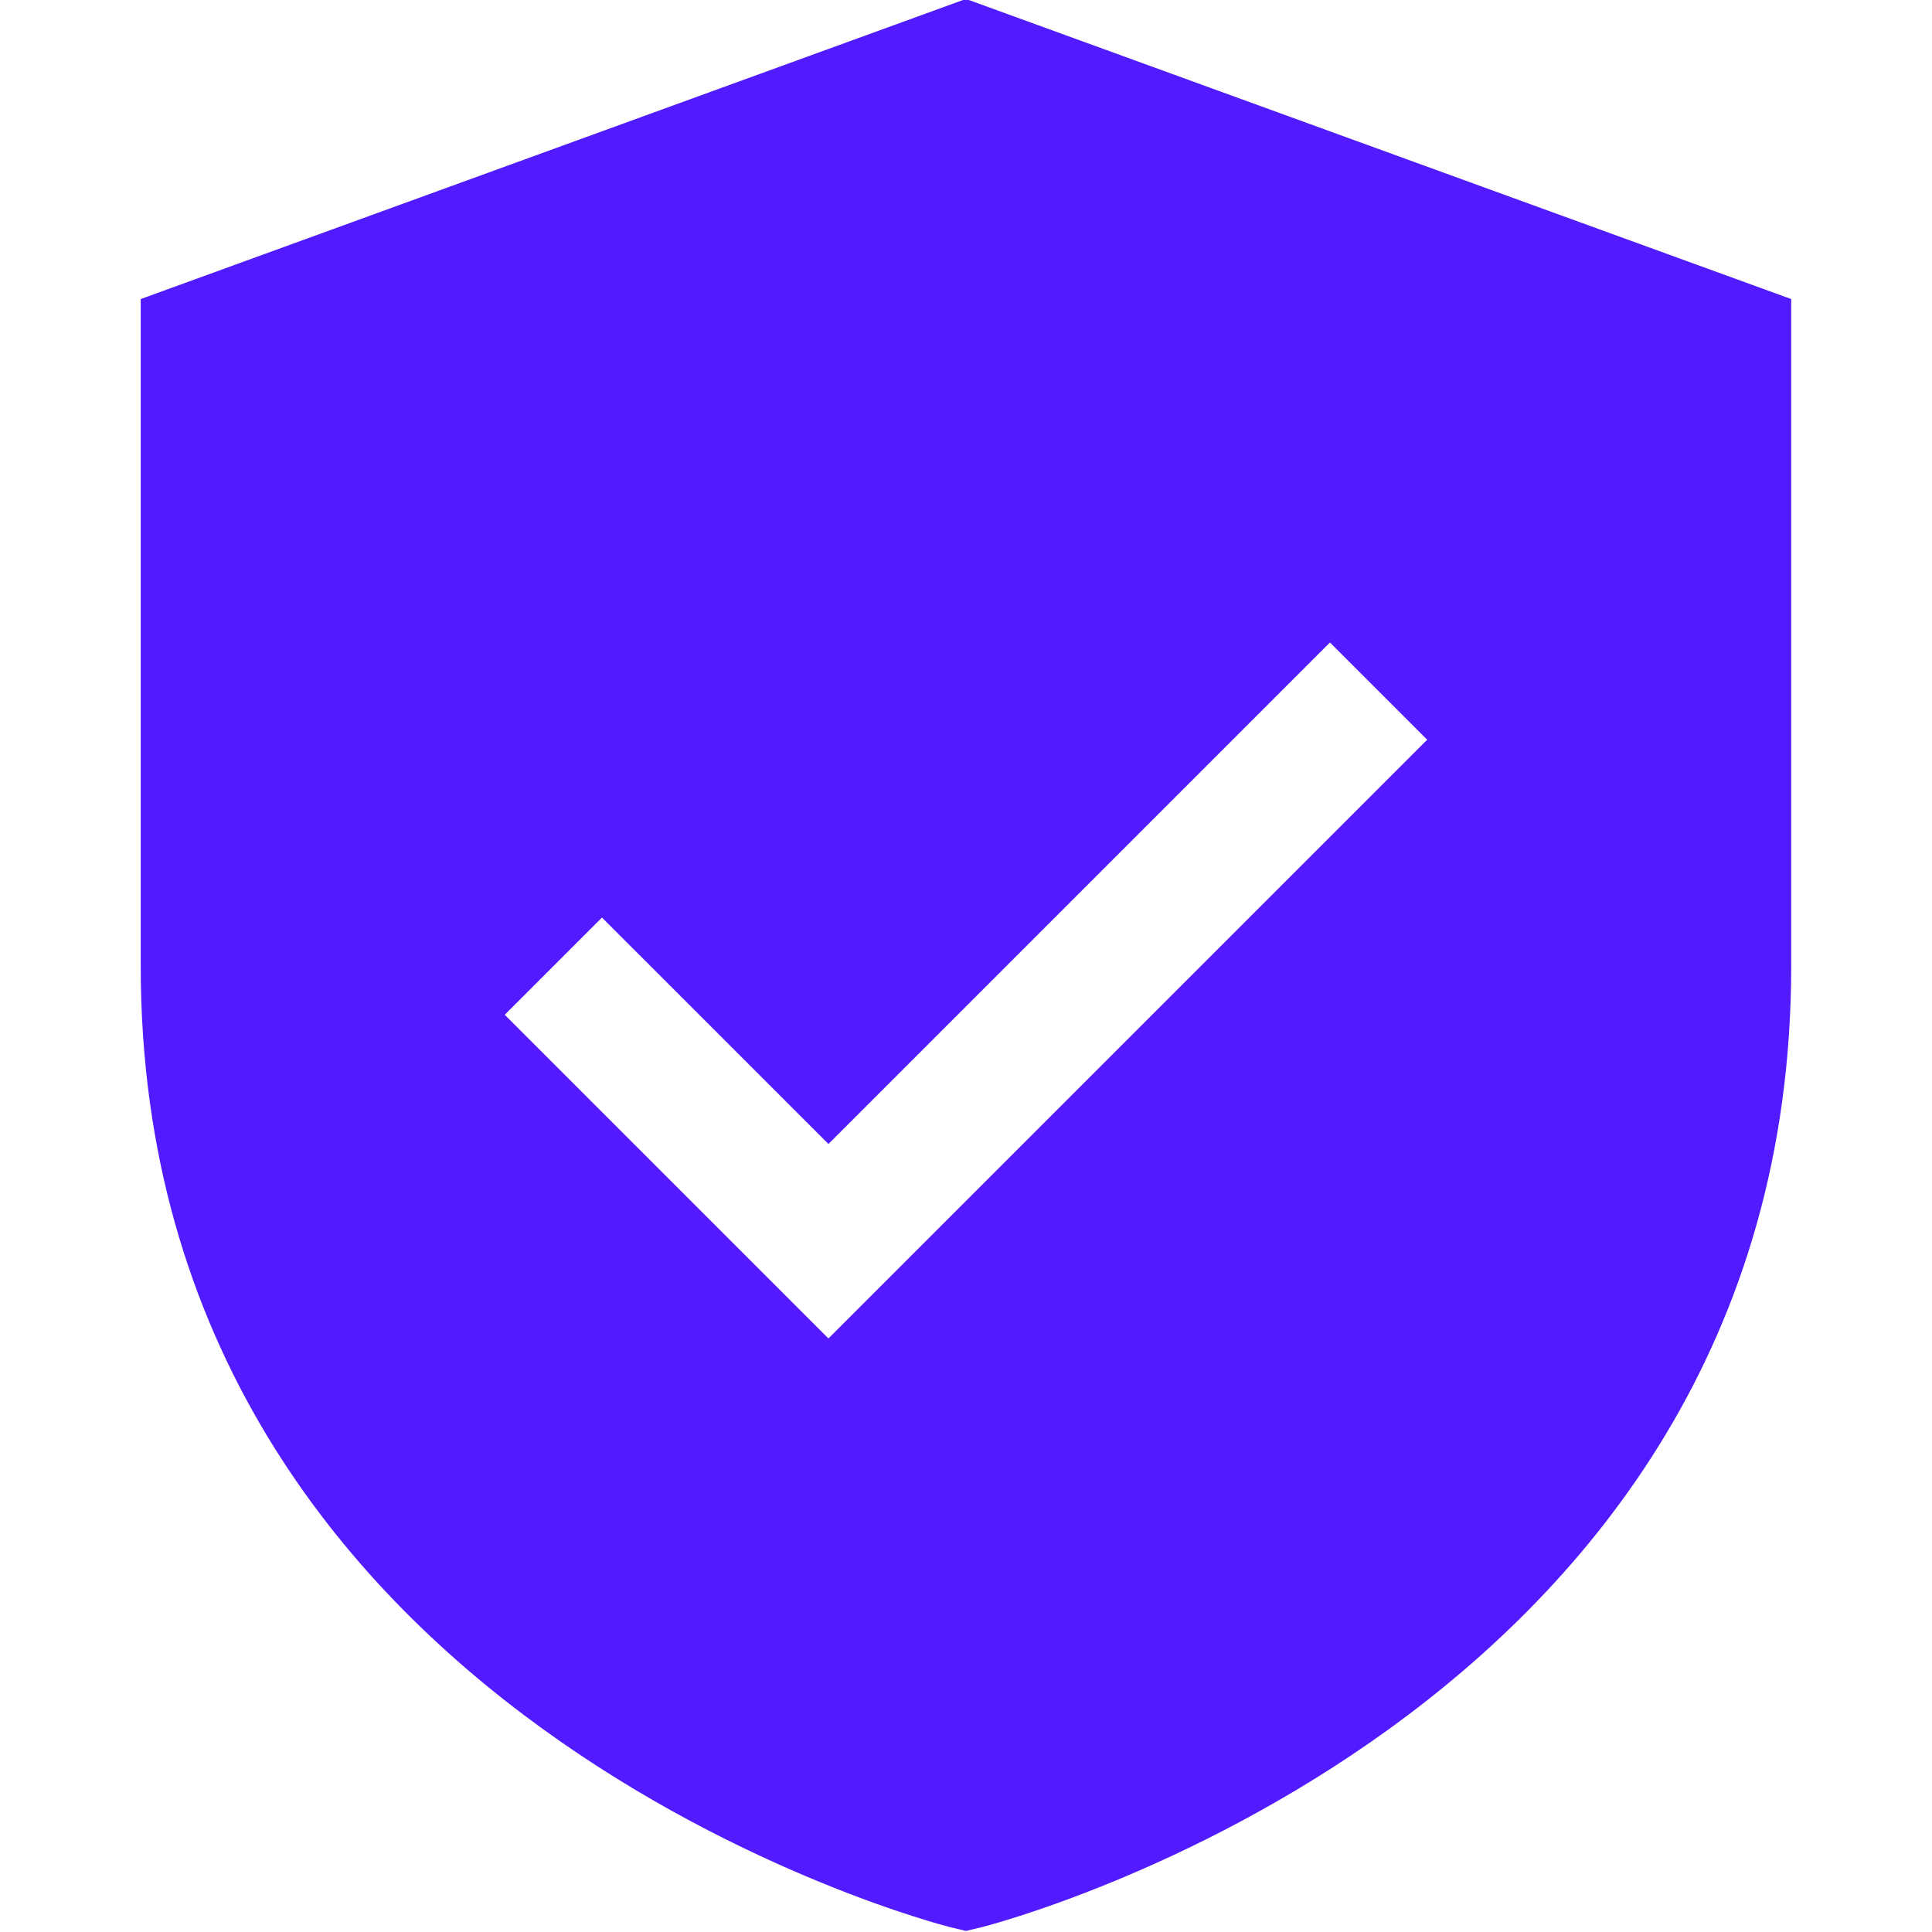 <svg width="24" height="24" viewBox="0 0 24 24" fill="none" xmlns="http://www.w3.org/2000/svg">
<g id="shield-4 1" clip-path="url(#clip0_3256_8560)">
<g id="_x31_9_Private_Storage">
<path id="Vector" d="M11.999 -0.013L1.748 3.715V12.002C1.748 21.366 11.696 23.913 11.796 23.938L11.999 23.987L12.203 23.938C12.303 23.913 22.251 21.366 22.251 12.002V3.715L11.999 -0.013ZM10.291 16.627L6.27 12.606L7.478 11.398L10.291 14.211L16.521 7.981L17.729 9.189L10.291 16.627Z" fill="#521BFF"/>
</g>
</g>
<defs>
<clipPath id="clip0_3256_8560">
<rect width="24" height="24" fill="white"/>
</clipPath>
</defs>
</svg>
